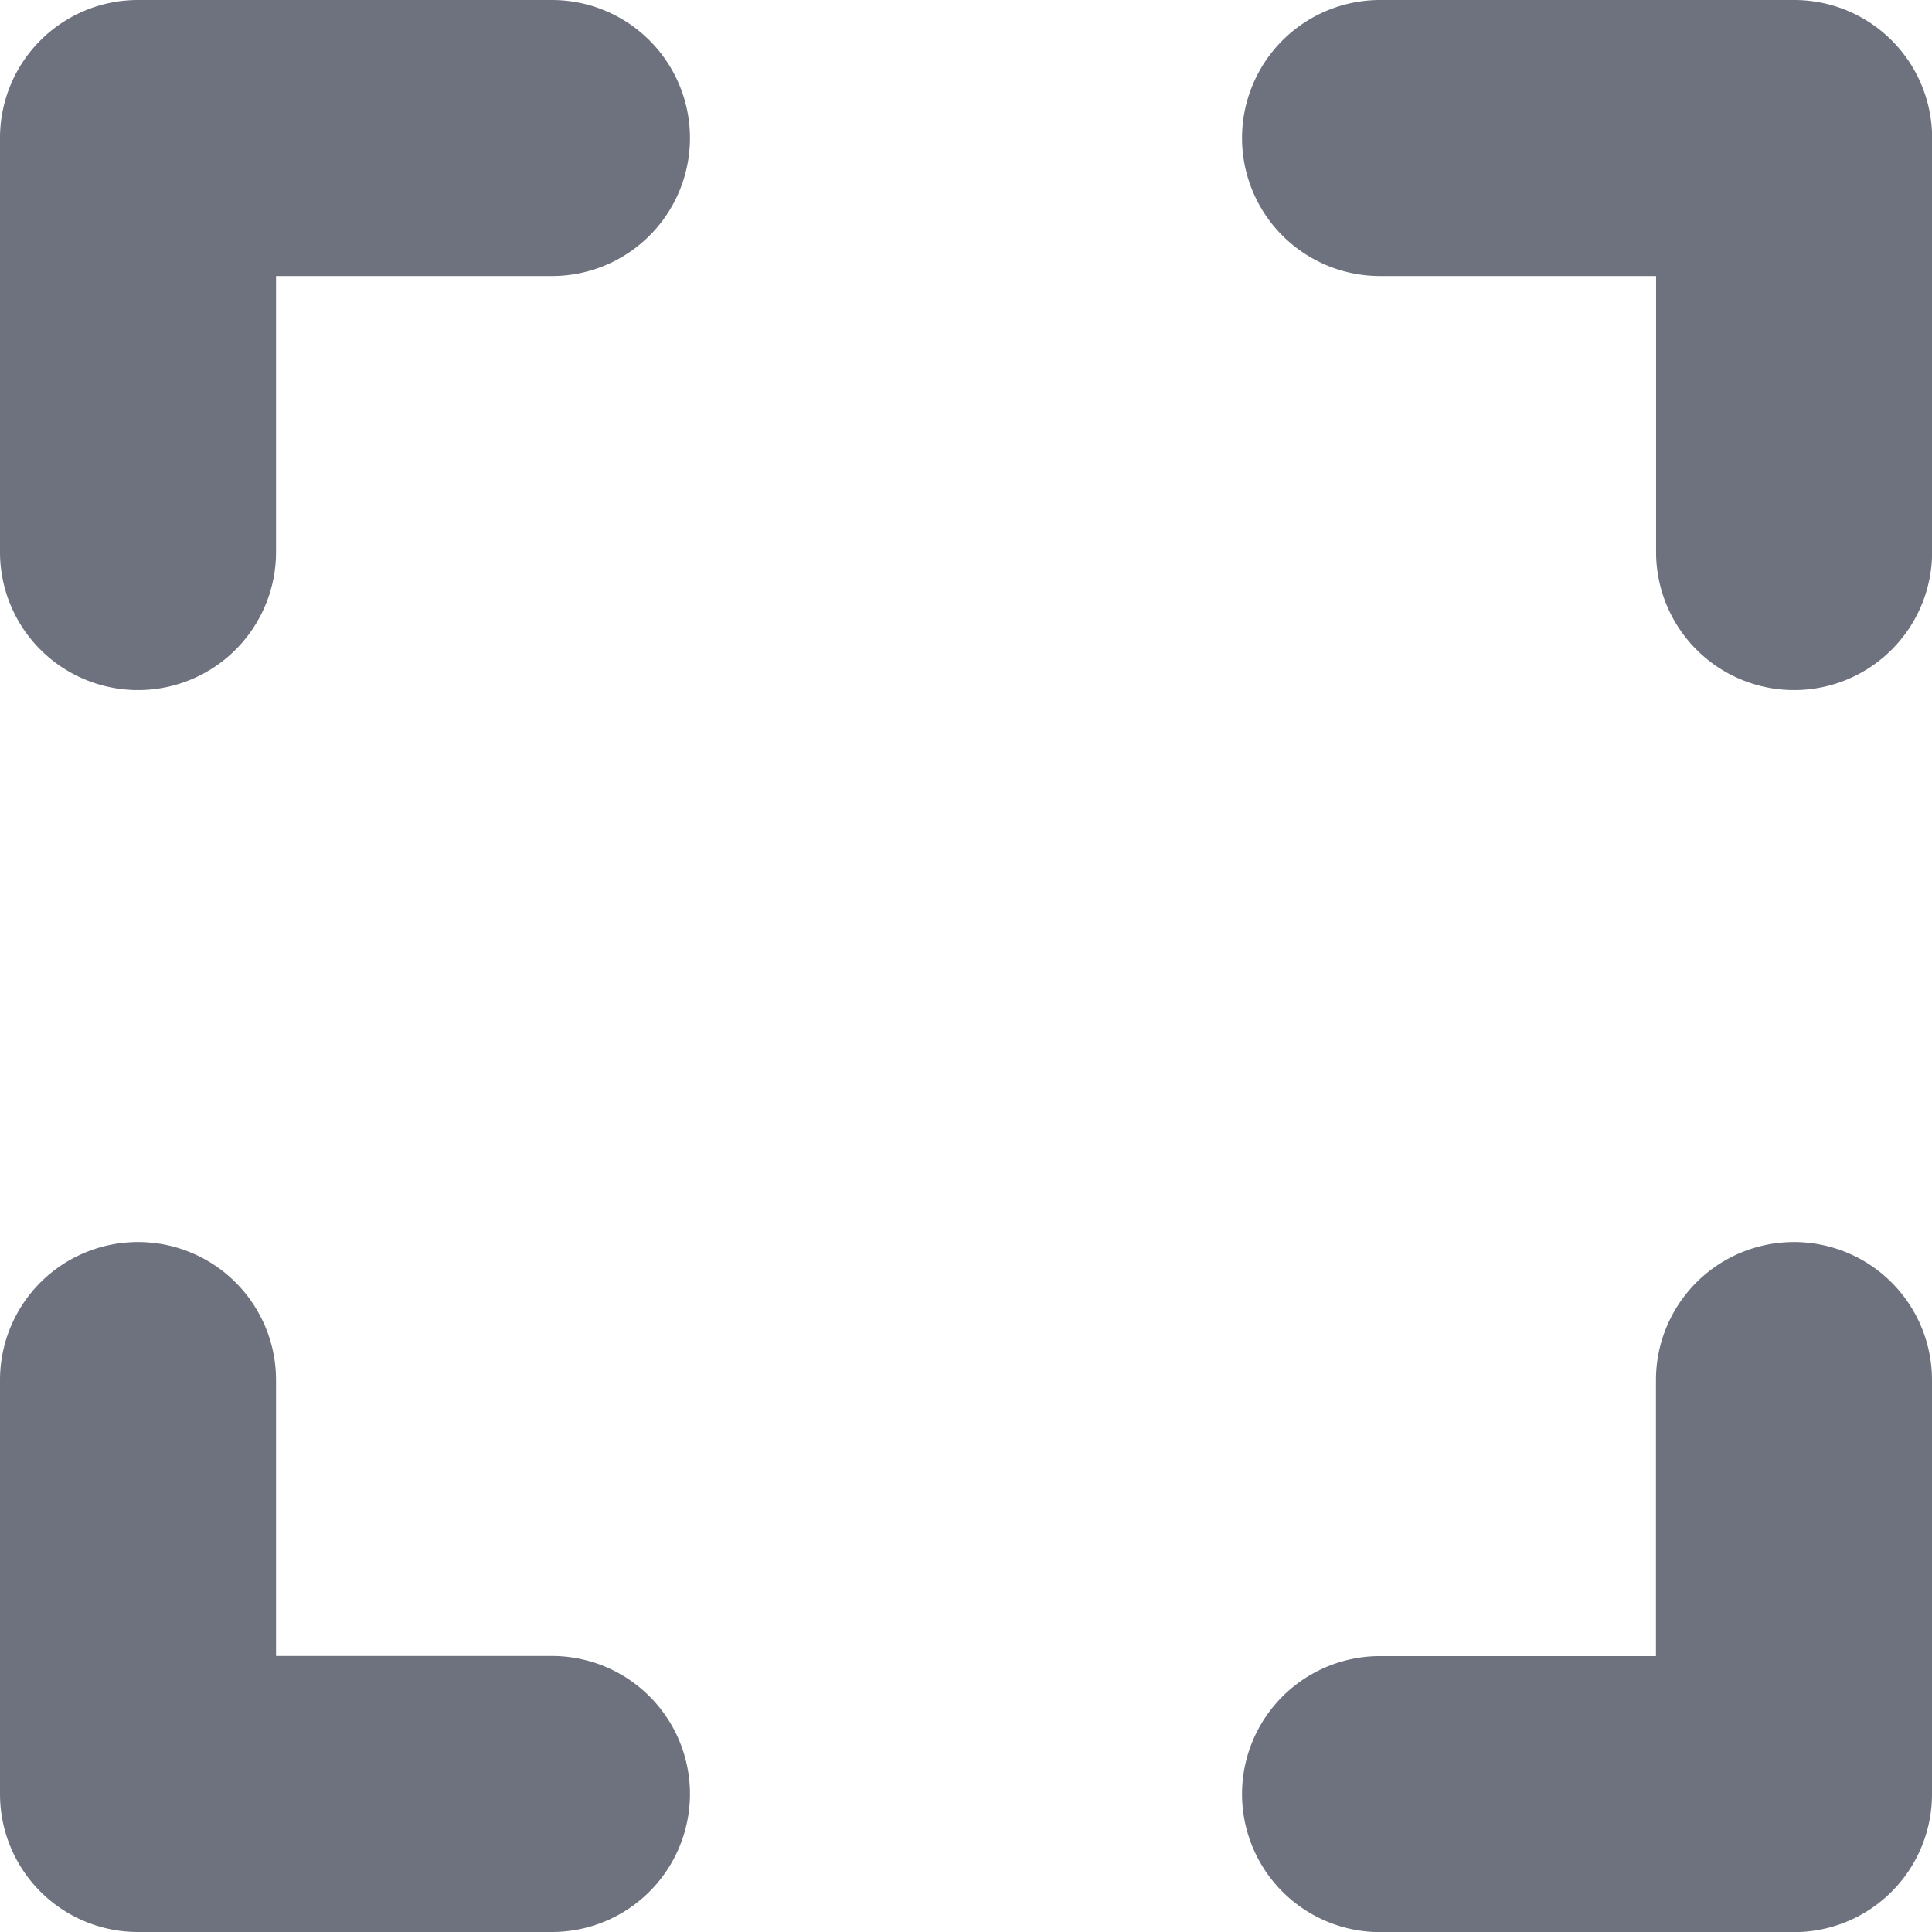 <svg xmlns="http://www.w3.org/2000/svg" width="16" height="16" viewBox="0 0 16 16"><path d="M1.143,32A1.142,1.142,0,0,0,0,33.143v3.429a1.143,1.143,0,0,0,2.286,0V34.286H4.571a1.143,1.143,0,0,0,0-2.286ZM2.286,43.429a1.143,1.143,0,0,0-2.286,0v3.429A1.142,1.142,0,0,0,1.143,48H4.571a1.143,1.143,0,0,0,0-2.286H2.286ZM11.429,32a1.143,1.143,0,0,0,0,2.286h2.286v2.286a1.143,1.143,0,0,0,2.286,0V33.143A1.142,1.142,0,0,0,14.857,32ZM16,43.429a1.143,1.143,0,0,0-2.286,0v2.286H11.429a1.143,1.143,0,0,0,0,2.286h3.429A1.142,1.142,0,0,0,16,46.857Z" transform="translate(0 -32)" fill="#6d727e"/></svg>